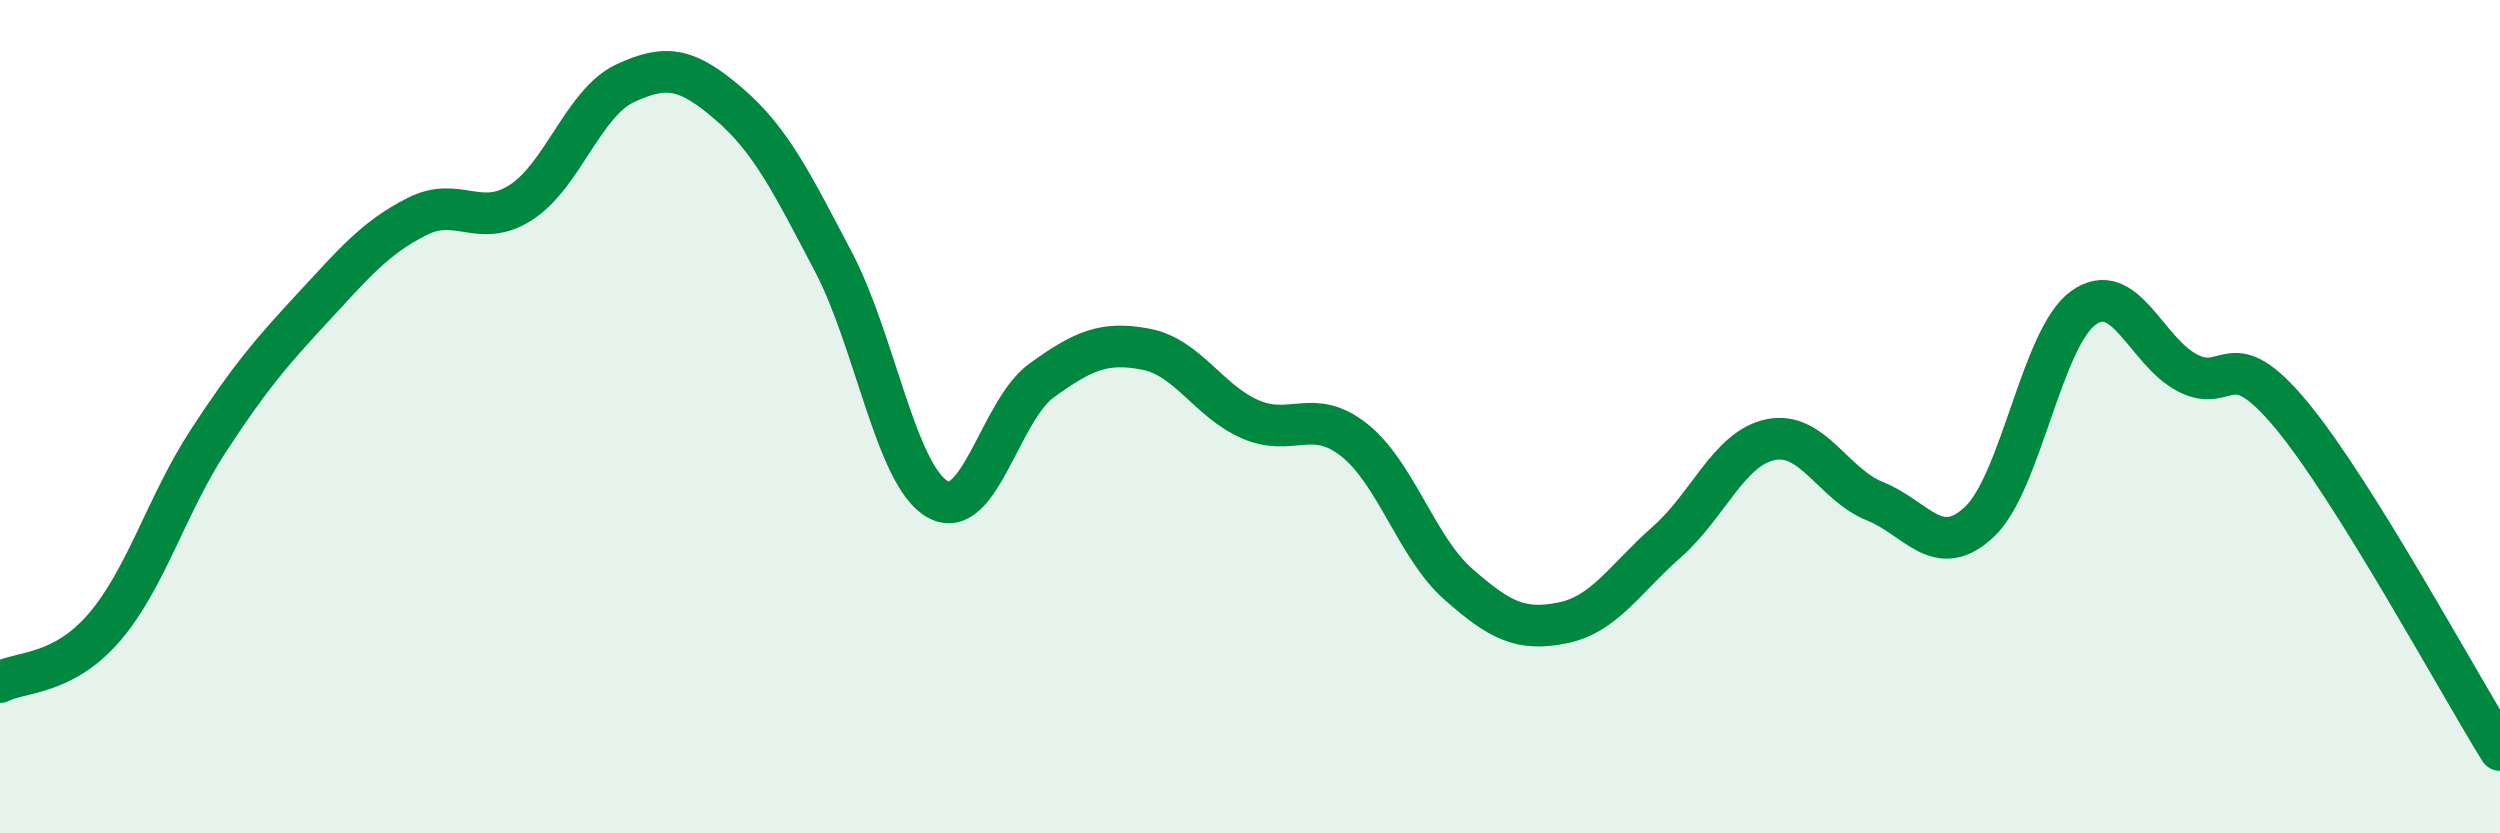 
    <svg width="60" height="20" viewBox="0 0 60 20" xmlns="http://www.w3.org/2000/svg">
      <path
        d="M 0,16.37 C 0.5,16.11 1.5,16.22 2.5,15.06 C 3.5,13.9 4,12.11 5,10.58 C 6,9.05 6.5,8.47 7.5,7.39 C 8.5,6.31 9,5.71 10,5.2 C 11,4.69 11.5,5.5 12.5,4.86 C 13.5,4.22 14,2.47 15,2 C 16,1.53 16.5,1.64 17.5,2.5 C 18.5,3.36 19,4.38 20,6.28 C 21,8.18 21.5,11.41 22.5,11.98 C 23.5,12.55 24,9.85 25,9.13 C 26,8.41 26.5,8.19 27.5,8.38 C 28.5,8.57 29,9.62 30,10.06 C 31,10.5 31.5,9.77 32.5,10.56 C 33.5,11.35 34,13.14 35,14.02 C 36,14.9 36.5,15.15 37.5,14.95 C 38.5,14.75 39,13.89 40,13.01 C 41,12.13 41.5,10.75 42.5,10.55 C 43.5,10.35 44,11.63 45,12.03 C 46,12.43 46.5,13.46 47.5,12.53 C 48.5,11.6 49,8.11 50,7.39 C 51,6.67 51.5,8.43 52.5,8.95 C 53.5,9.47 53.5,8.16 55,9.97 C 56.5,11.78 59,16.39 60,18L60 20L0 20Z"
        fill="#008740"
        opacity="0.1"
        stroke-linecap="round"
        stroke-linejoin="round"
      />
      <path
        d="M 0,16.37 C 0.5,16.11 1.5,16.22 2.5,15.06 C 3.5,13.9 4,12.11 5,10.58 C 6,9.05 6.5,8.47 7.5,7.39 C 8.5,6.31 9,5.71 10,5.2 C 11,4.69 11.5,5.5 12.5,4.86 C 13.5,4.22 14,2.47 15,2 C 16,1.53 16.5,1.64 17.5,2.5 C 18.5,3.36 19,4.38 20,6.28 C 21,8.18 21.5,11.41 22.5,11.98 C 23.5,12.55 24,9.85 25,9.13 C 26,8.41 26.5,8.19 27.5,8.38 C 28.5,8.57 29,9.62 30,10.06 C 31,10.5 31.5,9.77 32.5,10.56 C 33.5,11.35 34,13.14 35,14.02 C 36,14.9 36.5,15.15 37.5,14.95 C 38.5,14.75 39,13.89 40,13.01 C 41,12.13 41.5,10.75 42.5,10.55 C 43.5,10.35 44,11.63 45,12.03 C 46,12.43 46.5,13.46 47.5,12.53 C 48.5,11.6 49,8.11 50,7.39 C 51,6.67 51.5,8.43 52.5,8.95 C 53.5,9.47 53.5,8.16 55,9.97 C 56.5,11.78 59,16.39 60,18"
        stroke="#008740"
        stroke-width="1"
        fill="none"
        stroke-linecap="round"
        stroke-linejoin="round"
      />
    </svg>
  